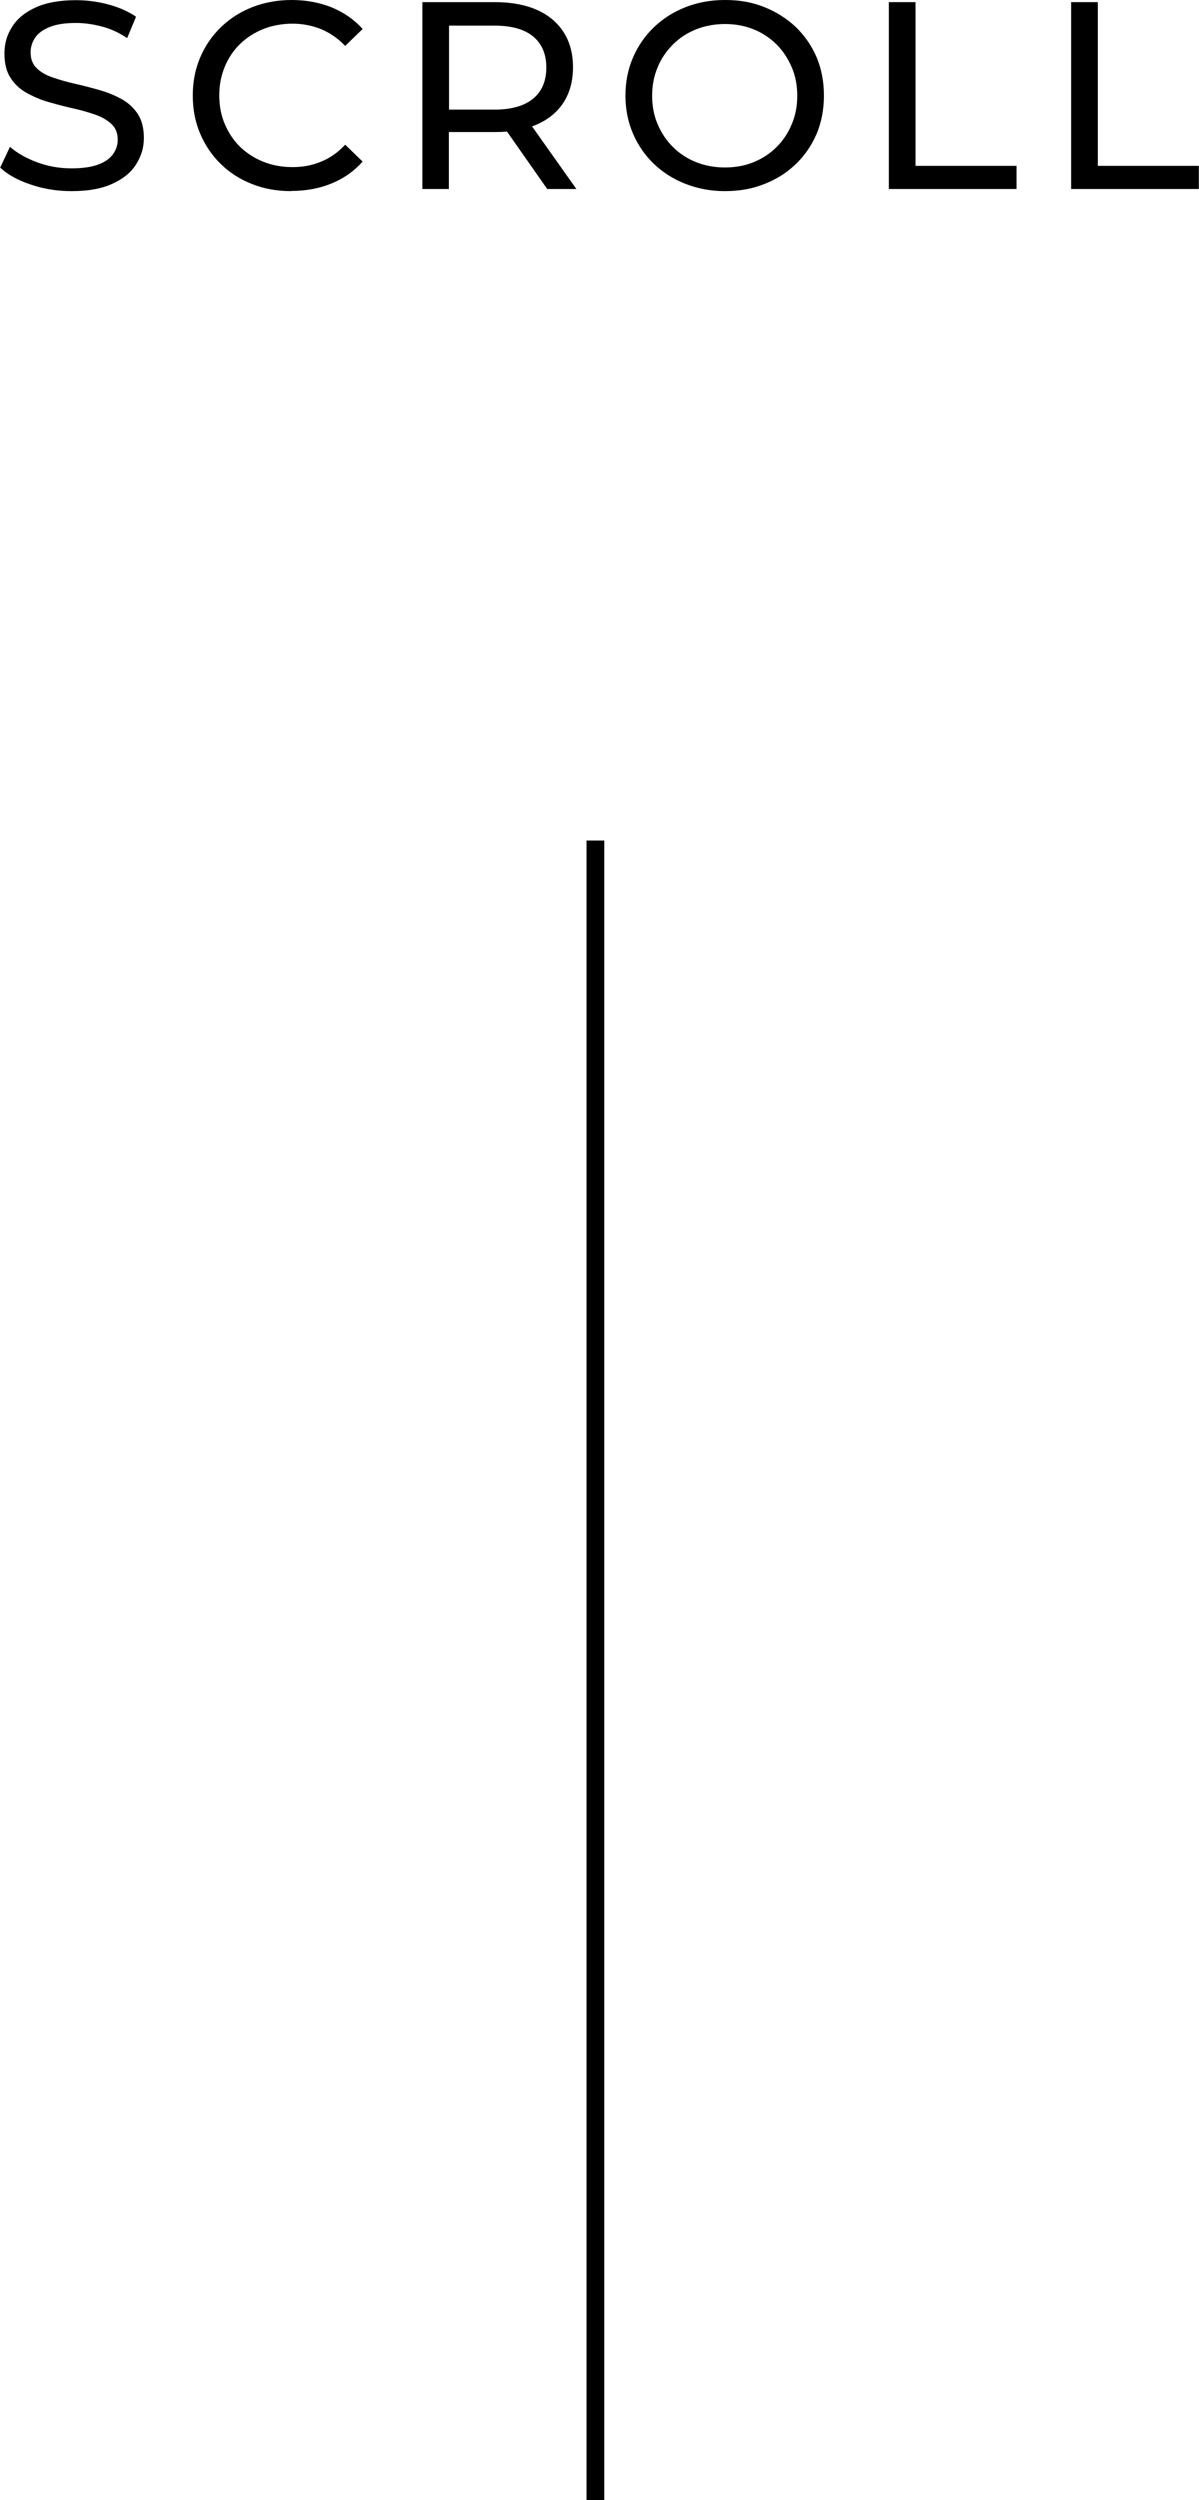 <?xml version="1.0" encoding="UTF-8"?>
<svg id="_レイヤー_2" data-name="レイヤー 2" xmlns="http://www.w3.org/2000/svg" viewBox="0 0 67.42 140.48">
  <defs>
    <style>
      .cls-1 {
        fill: none;
        stroke: #000;
        stroke-miterlimit: 10;
      }
    </style>
  </defs>
  <g id="_文字" data-name="文字">
    <g>
      <g>
        <path d="M4.02,10.74c-.8,0-1.56-.12-2.29-.37-.73-.24-1.3-.56-1.72-.95l.55-1.17c.4.35.91.64,1.53.87.62.23,1.26.34,1.93.34.61,0,1.11-.07,1.49-.21.38-.14.66-.33.84-.58s.27-.52.27-.83c0-.36-.12-.65-.35-.87-.24-.22-.54-.4-.92-.53s-.79-.25-1.24-.35c-.45-.1-.9-.22-1.36-.35s-.87-.31-1.25-.52c-.38-.21-.68-.49-.91-.85-.23-.35-.34-.81-.34-1.37s.14-1.04.43-1.49c.28-.45.72-.82,1.32-1.09.59-.27,1.35-.41,2.27-.41.61,0,1.22.08,1.82.24s1.12.39,1.56.69l-.5,1.2c-.45-.3-.92-.52-1.42-.65s-.98-.2-1.46-.2c-.59,0-1.08.07-1.46.22-.38.15-.66.35-.83.6-.17.25-.26.53-.26.84,0,.37.12.67.35.89s.54.4.92.52c.38.13.79.25,1.24.35s.9.22,1.36.35c.46.13.87.3,1.25.51s.68.49.91.84c.23.35.34.8.34,1.35s-.15,1.02-.44,1.48-.74.82-1.34,1.09c-.61.28-1.37.41-2.29.41Z"/>
        <path d="M16.38,10.74c-.8,0-1.54-.13-2.21-.4-.67-.26-1.26-.64-1.75-1.12-.5-.48-.88-1.05-1.16-1.7-.28-.65-.42-1.36-.42-2.15s.14-1.49.42-2.15c.28-.65.67-1.22,1.17-1.7s1.09-.86,1.76-1.12,1.41-.4,2.21-.4,1.56.14,2.24.41c.68.28,1.27.68,1.75,1.22l-.98.95c-.4-.42-.85-.73-1.35-.94-.5-.2-1.04-.31-1.61-.31s-1.14.1-1.64.3c-.5.2-.94.48-1.31.84-.37.36-.66.79-.86,1.28-.21.5-.31,1.03-.31,1.61s.1,1.12.31,1.61c.21.49.49.92.86,1.28.37.36.81.64,1.31.84s1.05.3,1.64.3,1.11-.1,1.61-.31c.5-.2.95-.52,1.35-.95l.98.95c-.48.54-1.06.95-1.75,1.23-.68.28-1.44.42-2.26.42Z"/>
        <path d="M23.75,10.62V.12h4.09c.92,0,1.71.15,2.36.44.65.29,1.15.71,1.5,1.26.35.55.52,1.21.52,1.96s-.17,1.41-.52,1.96c-.35.55-.85.96-1.5,1.25-.65.29-1.44.43-2.36.43h-3.27l.67-.69v3.89h-1.5ZM25.25,6.89l-.67-.73h3.22c.96,0,1.69-.21,2.18-.62.5-.41.74-1,.74-1.75s-.25-1.33-.74-1.74c-.5-.41-1.22-.61-2.18-.61h-3.22l.67-.75v6.21ZM30.77,10.62l-2.67-3.81h1.61l2.7,3.81h-1.64Z"/>
        <path d="M40.77,10.74c-.8,0-1.54-.14-2.23-.41-.69-.27-1.28-.65-1.78-1.13-.5-.48-.89-1.05-1.17-1.7-.28-.65-.42-1.36-.42-2.13s.14-1.48.42-2.13c.28-.65.67-1.22,1.17-1.7.5-.48,1.09-.86,1.77-1.13.68-.27,1.42-.41,2.24-.41s1.54.13,2.21.4,1.26.64,1.77,1.12c.5.49.89,1.05,1.17,1.7.27.65.41,1.36.41,2.15s-.14,1.5-.41,2.15c-.28.65-.67,1.22-1.17,1.7-.51.49-1.1.86-1.77,1.12-.67.27-1.41.4-2.21.4ZM40.77,9.41c.58,0,1.12-.1,1.61-.3s.92-.48,1.29-.85c.36-.36.65-.79.85-1.28.21-.49.31-1.02.31-1.6s-.1-1.11-.31-1.6c-.21-.49-.49-.92-.85-1.28-.37-.36-.79-.65-1.29-.85-.5-.2-1.03-.3-1.61-.3s-1.13.1-1.63.3c-.5.2-.93.48-1.3.85s-.66.79-.86,1.28c-.21.49-.31,1.03-.31,1.6s.1,1.12.31,1.6c.21.49.49.92.86,1.28.37.37.8.65,1.3.85s1.04.3,1.63.3Z"/>
        <path d="M49.98,10.62V.12h1.5v9.2h5.68v1.3h-7.18Z"/>
        <path d="M60.23,10.62V.12h1.5v9.2h5.68v1.3h-7.18Z"/>
      </g>
      <line class="cls-1" x1="33.48" y1="47.23" x2="33.48" y2="140.48"/>
    </g>
  </g>
</svg>